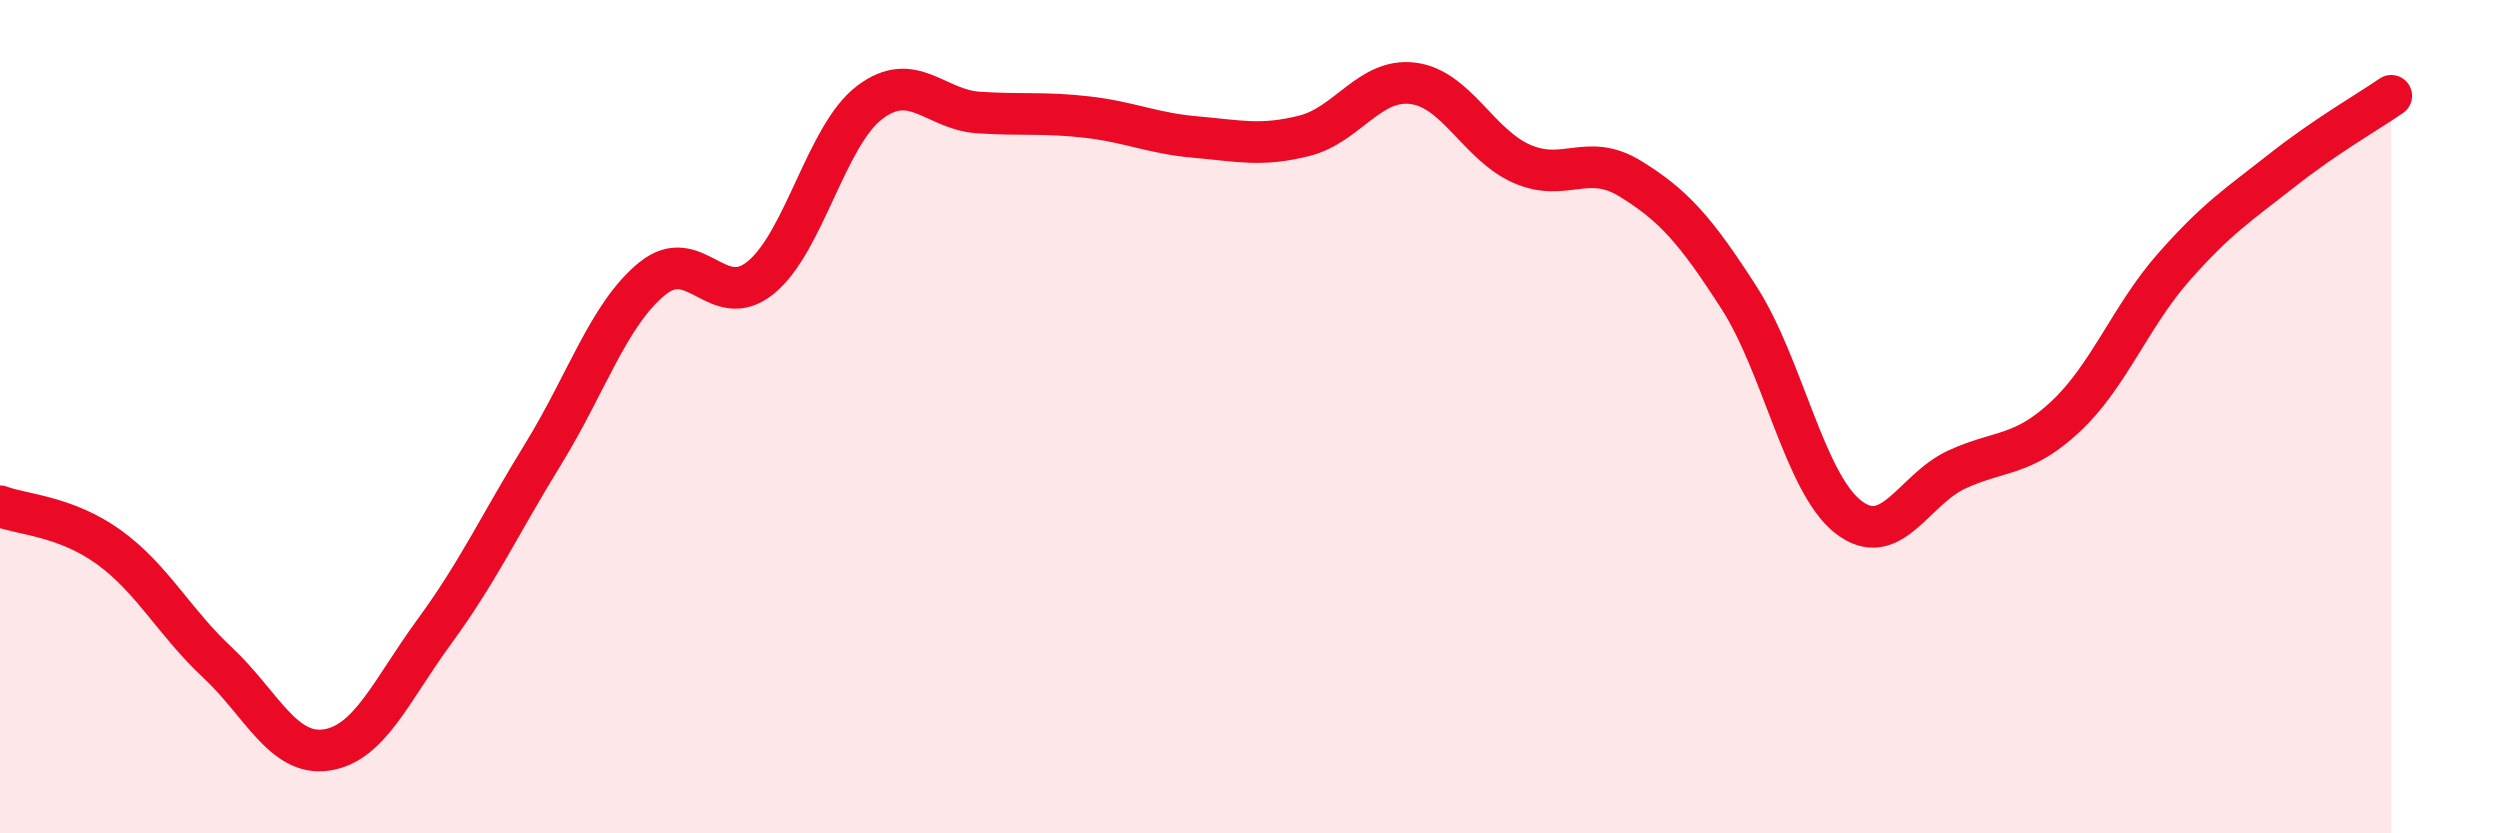 
    <svg width="60" height="20" viewBox="0 0 60 20" xmlns="http://www.w3.org/2000/svg">
      <path
        d="M 0,12.15 C 0.52,12.35 1.57,12.38 2.61,13.13 C 3.65,13.88 4.18,14.93 5.22,15.9 C 6.26,16.87 6.79,18.15 7.83,18 C 8.87,17.85 9.39,16.57 10.43,15.15 C 11.47,13.73 12,12.58 13.04,10.89 C 14.08,9.2 14.61,7.54 15.65,6.69 C 16.69,5.84 17.22,7.51 18.26,6.66 C 19.3,5.81 19.83,3.25 20.87,2.46 C 21.91,1.67 22.44,2.63 23.48,2.7 C 24.52,2.77 25.05,2.69 26.09,2.81 C 27.13,2.93 27.66,3.2 28.7,3.29 C 29.74,3.38 30.26,3.52 31.3,3.26 C 32.34,3 32.87,1.87 33.91,2 C 34.95,2.13 35.48,3.47 36.52,3.93 C 37.56,4.39 38.09,3.65 39.13,4.29 C 40.17,4.93 40.7,5.53 41.74,7.15 C 42.78,8.77 43.31,11.58 44.35,12.4 C 45.39,13.22 45.92,11.75 46.96,11.27 C 48,10.79 48.53,10.97 49.57,10 C 50.61,9.03 51.13,7.59 52.17,6.41 C 53.21,5.23 53.74,4.9 54.78,4.08 C 55.82,3.26 56.87,2.66 57.39,2.3L57.39 20L0 20Z"
        fill="#EB0A25"
        opacity="0.1"
        stroke-linecap="round"
        stroke-linejoin="round"
      />
      <path
        d="M 0,12.15 C 0.52,12.35 1.57,12.38 2.61,13.13 C 3.65,13.88 4.18,14.93 5.22,15.9 C 6.26,16.87 6.79,18.15 7.83,18 C 8.87,17.85 9.39,16.57 10.43,15.15 C 11.47,13.73 12,12.58 13.04,10.89 C 14.08,9.2 14.61,7.54 15.65,6.69 C 16.69,5.84 17.22,7.51 18.26,6.66 C 19.3,5.81 19.83,3.25 20.87,2.46 C 21.91,1.67 22.44,2.63 23.48,2.7 C 24.52,2.77 25.05,2.69 26.09,2.81 C 27.13,2.93 27.66,3.2 28.7,3.29 C 29.74,3.38 30.26,3.52 31.3,3.26 C 32.34,3 32.87,1.87 33.91,2 C 34.95,2.13 35.48,3.47 36.52,3.93 C 37.56,4.39 38.09,3.65 39.13,4.29 C 40.17,4.93 40.7,5.53 41.74,7.15 C 42.78,8.77 43.31,11.58 44.35,12.4 C 45.39,13.22 45.92,11.75 46.96,11.27 C 48,10.79 48.53,10.97 49.57,10 C 50.61,9.03 51.13,7.59 52.17,6.41 C 53.21,5.23 53.74,4.9 54.78,4.08 C 55.82,3.26 56.87,2.66 57.39,2.3"
        stroke="#EB0A25"
        stroke-width="1"
        fill="none"
        stroke-linecap="round"
        stroke-linejoin="round"
      />
    </svg>
  